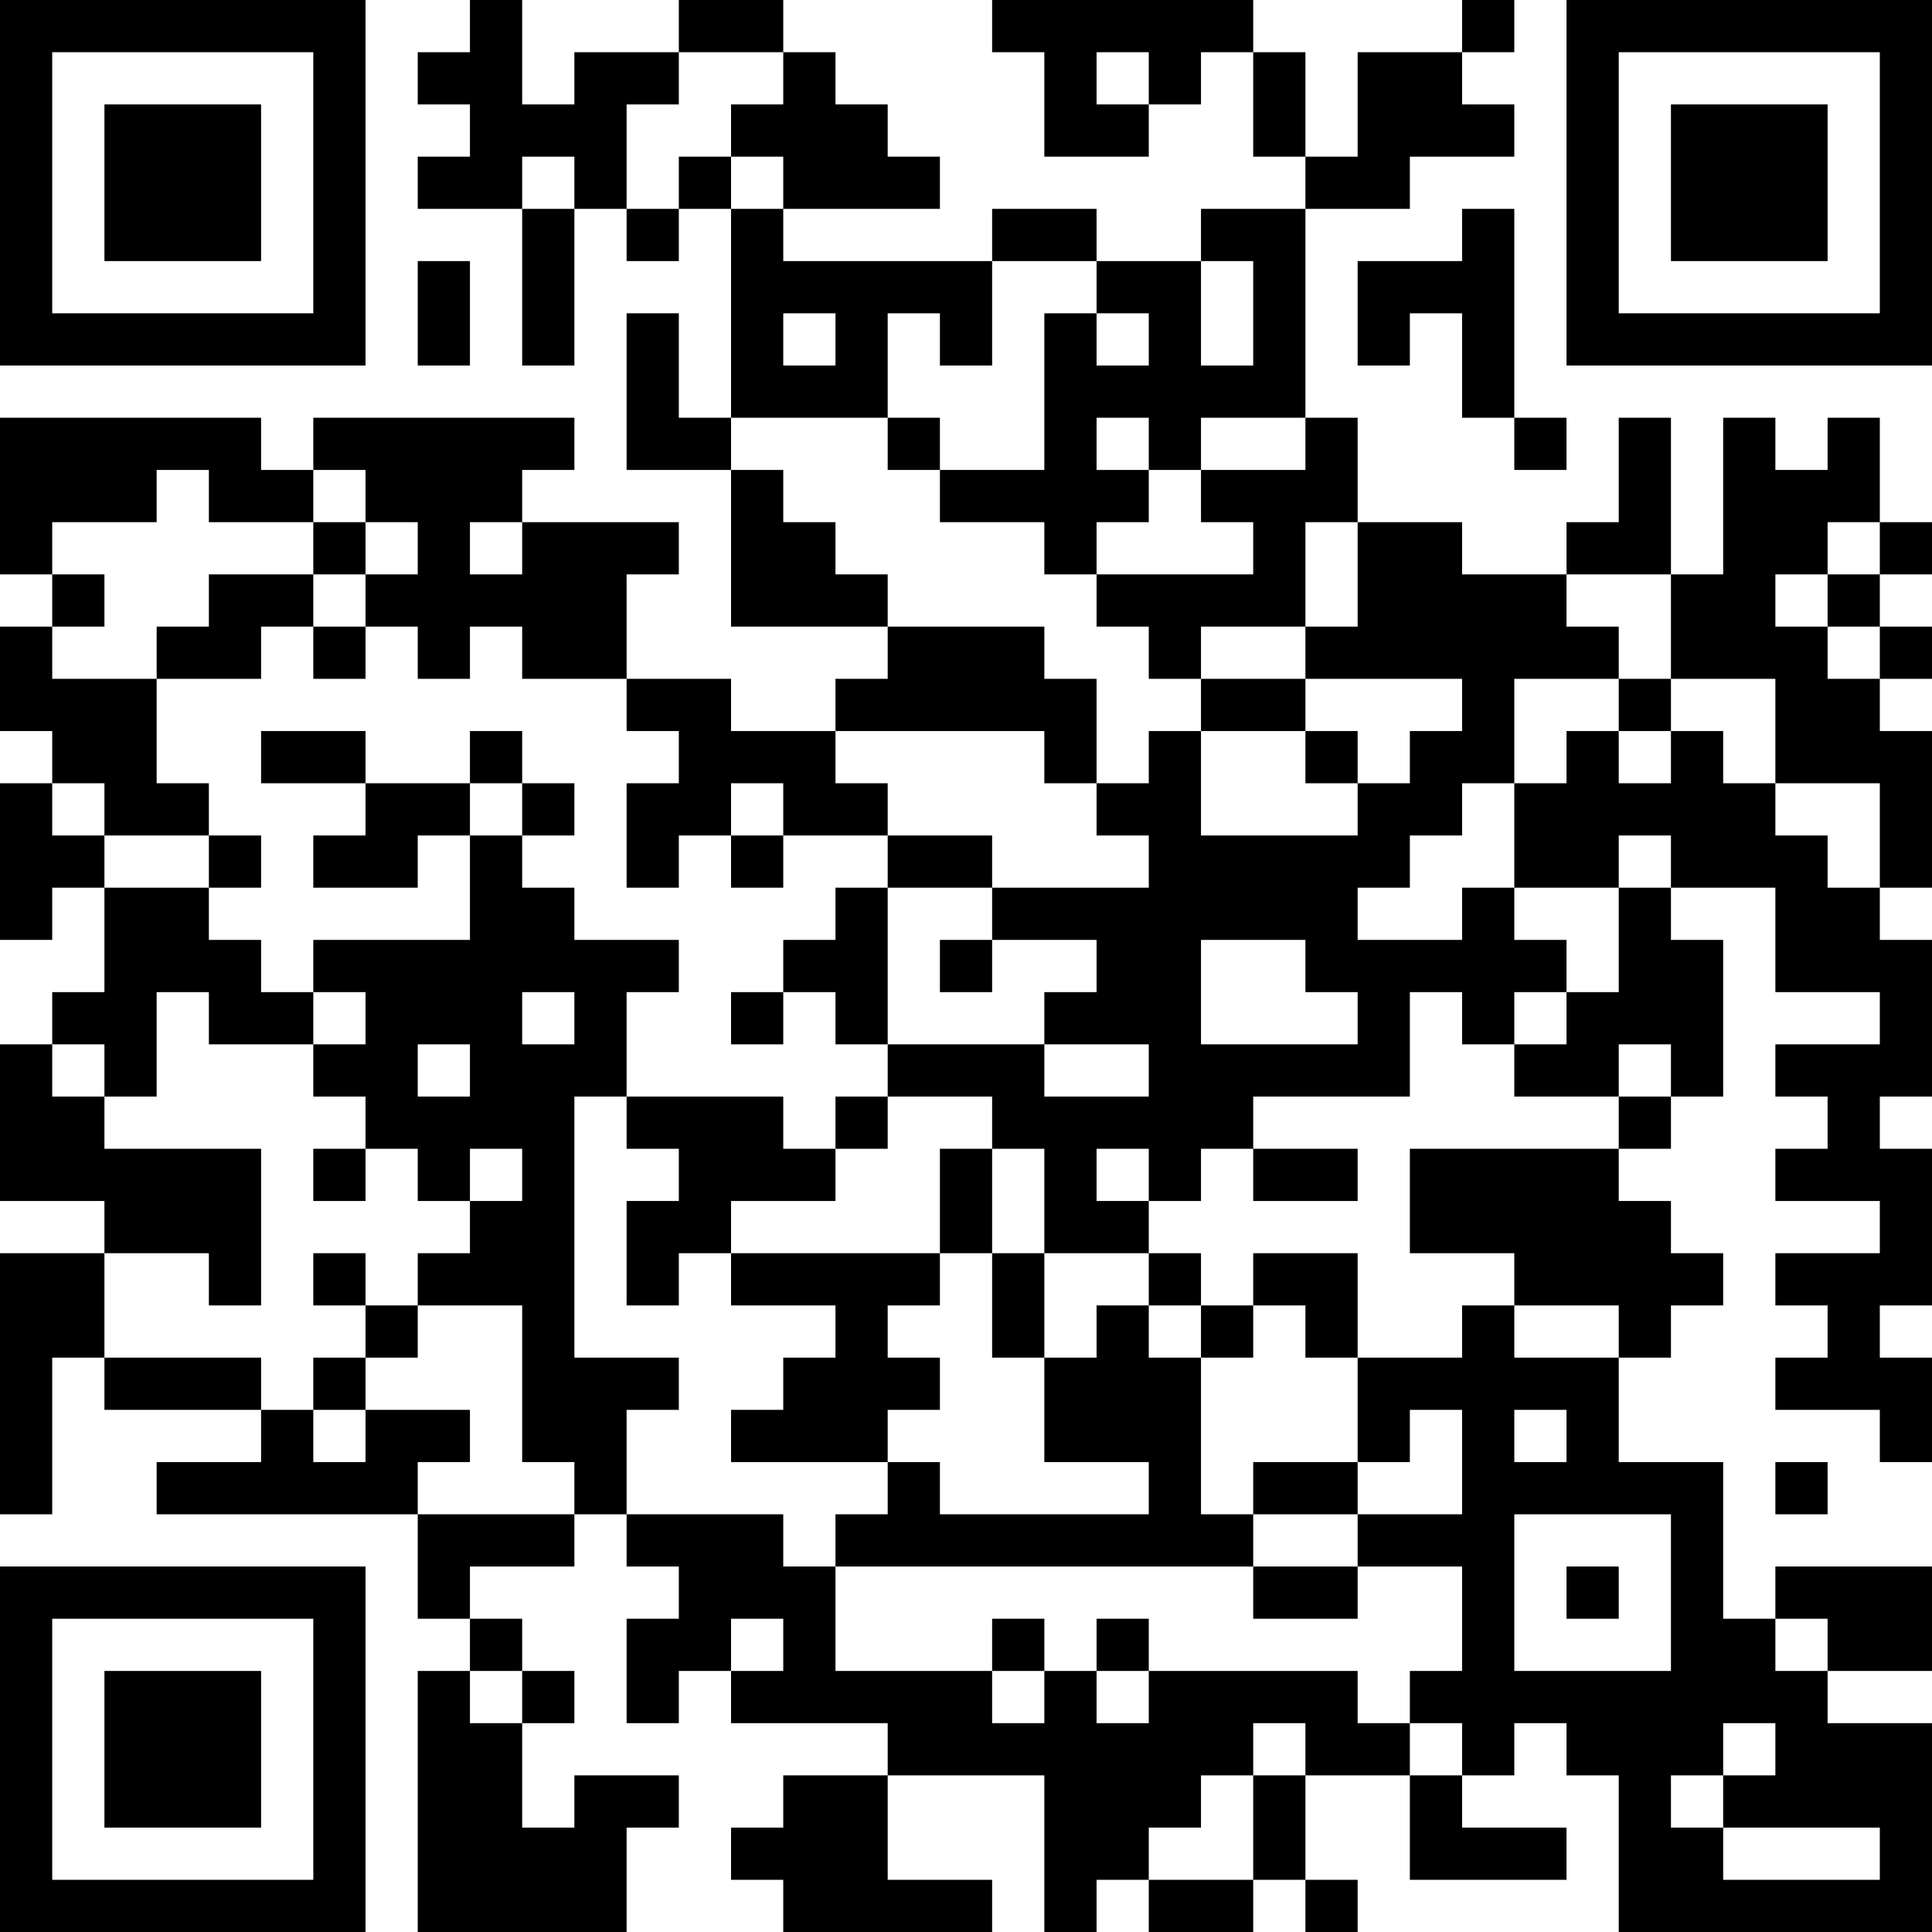 <?xml version="1.0" encoding="UTF-8"?>
<svg xmlns="http://www.w3.org/2000/svg" version="1.1" width="400" height="400" viewBox="0 0 400 400"><rect x="0" y="0" width="400" height="400" fill="#ffffff"/><g transform="scale(10.811)"><g transform="translate(0,0)"><path fill-rule="evenodd" d="M9 0L9 1L8 1L8 2L9 2L9 3L8 3L8 4L10 4L10 7L11 7L11 4L12 4L12 5L13 5L13 4L14 4L14 8L13 8L13 6L12 6L12 9L14 9L14 12L17 12L17 13L16 13L16 14L14 14L14 13L12 13L12 11L13 11L13 10L10 10L10 9L11 9L11 8L6 8L6 9L5 9L5 8L0 8L0 11L1 11L1 12L0 12L0 14L1 14L1 15L0 15L0 18L1 18L1 17L2 17L2 19L1 19L1 20L0 20L0 23L2 23L2 24L0 24L0 29L1 29L1 26L2 26L2 27L5 27L5 28L3 28L3 29L8 29L8 31L9 31L9 32L8 32L8 37L12 37L12 35L13 35L13 34L11 34L11 35L10 35L10 33L11 33L11 32L10 32L10 31L9 31L9 30L11 30L11 29L12 29L12 30L13 30L13 31L12 31L12 33L13 33L13 32L14 32L14 33L17 33L17 34L15 34L15 35L14 35L14 36L15 36L15 37L19 37L19 36L17 36L17 34L20 34L20 37L21 37L21 36L22 36L22 37L24 37L24 36L25 36L25 37L26 37L26 36L25 36L25 34L27 34L27 36L30 36L30 35L28 35L28 34L29 34L29 33L30 33L30 34L31 34L31 37L37 37L37 33L35 33L35 32L37 32L37 30L34 30L34 31L33 31L33 28L31 28L31 26L32 26L32 25L33 25L33 24L32 24L32 23L31 23L31 22L32 22L32 21L33 21L33 18L32 18L32 17L34 17L34 19L36 19L36 20L34 20L34 21L35 21L35 22L34 22L34 23L36 23L36 24L34 24L34 25L35 25L35 26L34 26L34 27L36 27L36 28L37 28L37 26L36 26L36 25L37 25L37 22L36 22L36 21L37 21L37 18L36 18L36 17L37 17L37 14L36 14L36 13L37 13L37 12L36 12L36 11L37 11L37 10L36 10L36 8L35 8L35 9L34 9L34 8L33 8L33 11L32 11L32 8L31 8L31 10L30 10L30 11L28 11L28 10L26 10L26 8L25 8L25 4L27 4L27 3L29 3L29 2L28 2L28 1L29 1L29 0L28 0L28 1L26 1L26 3L25 3L25 1L24 1L24 0L19 0L19 1L20 1L20 3L22 3L22 2L23 2L23 1L24 1L24 3L25 3L25 4L23 4L23 5L21 5L21 4L19 4L19 5L15 5L15 4L18 4L18 3L17 3L17 2L16 2L16 1L15 1L15 0L13 0L13 1L11 1L11 2L10 2L10 0ZM13 1L13 2L12 2L12 4L13 4L13 3L14 3L14 4L15 4L15 3L14 3L14 2L15 2L15 1ZM21 1L21 2L22 2L22 1ZM10 3L10 4L11 4L11 3ZM28 4L28 5L26 5L26 7L27 7L27 6L28 6L28 8L29 8L29 9L30 9L30 8L29 8L29 4ZM8 5L8 7L9 7L9 5ZM19 5L19 7L18 7L18 6L17 6L17 8L14 8L14 9L15 9L15 10L16 10L16 11L17 11L17 12L20 12L20 13L21 13L21 15L20 15L20 14L16 14L16 15L17 15L17 16L15 16L15 15L14 15L14 16L13 16L13 17L12 17L12 15L13 15L13 14L12 14L12 13L10 13L10 12L9 12L9 13L8 13L8 12L7 12L7 11L8 11L8 10L7 10L7 9L6 9L6 10L4 10L4 9L3 9L3 10L1 10L1 11L2 11L2 12L1 12L1 13L3 13L3 15L4 15L4 16L2 16L2 15L1 15L1 16L2 16L2 17L4 17L4 18L5 18L5 19L6 19L6 20L4 20L4 19L3 19L3 21L2 21L2 20L1 20L1 21L2 21L2 22L5 22L5 25L4 25L4 24L2 24L2 26L5 26L5 27L6 27L6 28L7 28L7 27L9 27L9 28L8 28L8 29L11 29L11 28L10 28L10 25L8 25L8 24L9 24L9 23L10 23L10 22L9 22L9 23L8 23L8 22L7 22L7 21L6 21L6 20L7 20L7 19L6 19L6 18L9 18L9 16L10 16L10 17L11 17L11 18L13 18L13 19L12 19L12 21L11 21L11 26L13 26L13 27L12 27L12 29L15 29L15 30L16 30L16 32L19 32L19 33L20 33L20 32L21 32L21 33L22 33L22 32L26 32L26 33L27 33L27 34L28 34L28 33L27 33L27 32L28 32L28 30L26 30L26 29L28 29L28 27L27 27L27 28L26 28L26 26L28 26L28 25L29 25L29 26L31 26L31 25L29 25L29 24L27 24L27 22L31 22L31 21L32 21L32 20L31 20L31 21L29 21L29 20L30 20L30 19L31 19L31 17L32 17L32 16L31 16L31 17L29 17L29 15L30 15L30 14L31 14L31 15L32 15L32 14L33 14L33 15L34 15L34 16L35 16L35 17L36 17L36 15L34 15L34 13L32 13L32 11L30 11L30 12L31 12L31 13L29 13L29 15L28 15L28 16L27 16L27 17L26 17L26 18L28 18L28 17L29 17L29 18L30 18L30 19L29 19L29 20L28 20L28 19L27 19L27 21L24 21L24 22L23 22L23 23L22 23L22 22L21 22L21 23L22 23L22 24L20 24L20 22L19 22L19 21L17 21L17 20L20 20L20 21L22 21L22 20L20 20L20 19L21 19L21 18L19 18L19 17L22 17L22 16L21 16L21 15L22 15L22 14L23 14L23 16L26 16L26 15L27 15L27 14L28 14L28 13L25 13L25 12L26 12L26 10L25 10L25 12L23 12L23 13L22 13L22 12L21 12L21 11L24 11L24 10L23 10L23 9L25 9L25 8L23 8L23 9L22 9L22 8L21 8L21 9L22 9L22 10L21 10L21 11L20 11L20 10L18 10L18 9L20 9L20 6L21 6L21 7L22 7L22 6L21 6L21 5ZM23 5L23 7L24 7L24 5ZM15 6L15 7L16 7L16 6ZM17 8L17 9L18 9L18 8ZM6 10L6 11L4 11L4 12L3 12L3 13L5 13L5 12L6 12L6 13L7 13L7 12L6 12L6 11L7 11L7 10ZM9 10L9 11L10 11L10 10ZM35 10L35 11L34 11L34 12L35 12L35 13L36 13L36 12L35 12L35 11L36 11L36 10ZM23 13L23 14L25 14L25 15L26 15L26 14L25 14L25 13ZM31 13L31 14L32 14L32 13ZM5 14L5 15L7 15L7 16L6 16L6 17L8 17L8 16L9 16L9 15L10 15L10 16L11 16L11 15L10 15L10 14L9 14L9 15L7 15L7 14ZM4 16L4 17L5 17L5 16ZM14 16L14 17L15 17L15 16ZM17 16L17 17L16 17L16 18L15 18L15 19L14 19L14 20L15 20L15 19L16 19L16 20L17 20L17 17L19 17L19 16ZM18 18L18 19L19 19L19 18ZM23 18L23 20L26 20L26 19L25 19L25 18ZM10 19L10 20L11 20L11 19ZM8 20L8 21L9 21L9 20ZM12 21L12 22L13 22L13 23L12 23L12 25L13 25L13 24L14 24L14 25L16 25L16 26L15 26L15 27L14 27L14 28L17 28L17 29L16 29L16 30L24 30L24 31L26 31L26 30L24 30L24 29L26 29L26 28L24 28L24 29L23 29L23 26L24 26L24 25L25 25L25 26L26 26L26 24L24 24L24 25L23 25L23 24L22 24L22 25L21 25L21 26L20 26L20 24L19 24L19 22L18 22L18 24L14 24L14 23L16 23L16 22L17 22L17 21L16 21L16 22L15 22L15 21ZM6 22L6 23L7 23L7 22ZM24 22L24 23L26 23L26 22ZM6 24L6 25L7 25L7 26L6 26L6 27L7 27L7 26L8 26L8 25L7 25L7 24ZM18 24L18 25L17 25L17 26L18 26L18 27L17 27L17 28L18 28L18 29L22 29L22 28L20 28L20 26L19 26L19 24ZM22 25L22 26L23 26L23 25ZM29 27L29 28L30 28L30 27ZM34 28L34 29L35 29L35 28ZM29 29L29 32L32 32L32 29ZM30 30L30 31L31 31L31 30ZM14 31L14 32L15 32L15 31ZM19 31L19 32L20 32L20 31ZM21 31L21 32L22 32L22 31ZM34 31L34 32L35 32L35 31ZM9 32L9 33L10 33L10 32ZM24 33L24 34L23 34L23 35L22 35L22 36L24 36L24 34L25 34L25 33ZM33 33L33 34L32 34L32 35L33 35L33 36L36 36L36 35L33 35L33 34L34 34L34 33ZM0 0L0 7L7 7L7 0ZM1 1L1 6L6 6L6 1ZM2 2L2 5L5 5L5 2ZM30 0L30 7L37 7L37 0ZM31 1L31 6L36 6L36 1ZM32 2L32 5L35 5L35 2ZM0 30L0 37L7 37L7 30ZM1 31L1 36L6 36L6 31ZM2 32L2 35L5 35L5 32Z" fill="#000000"/></g></g></svg>
